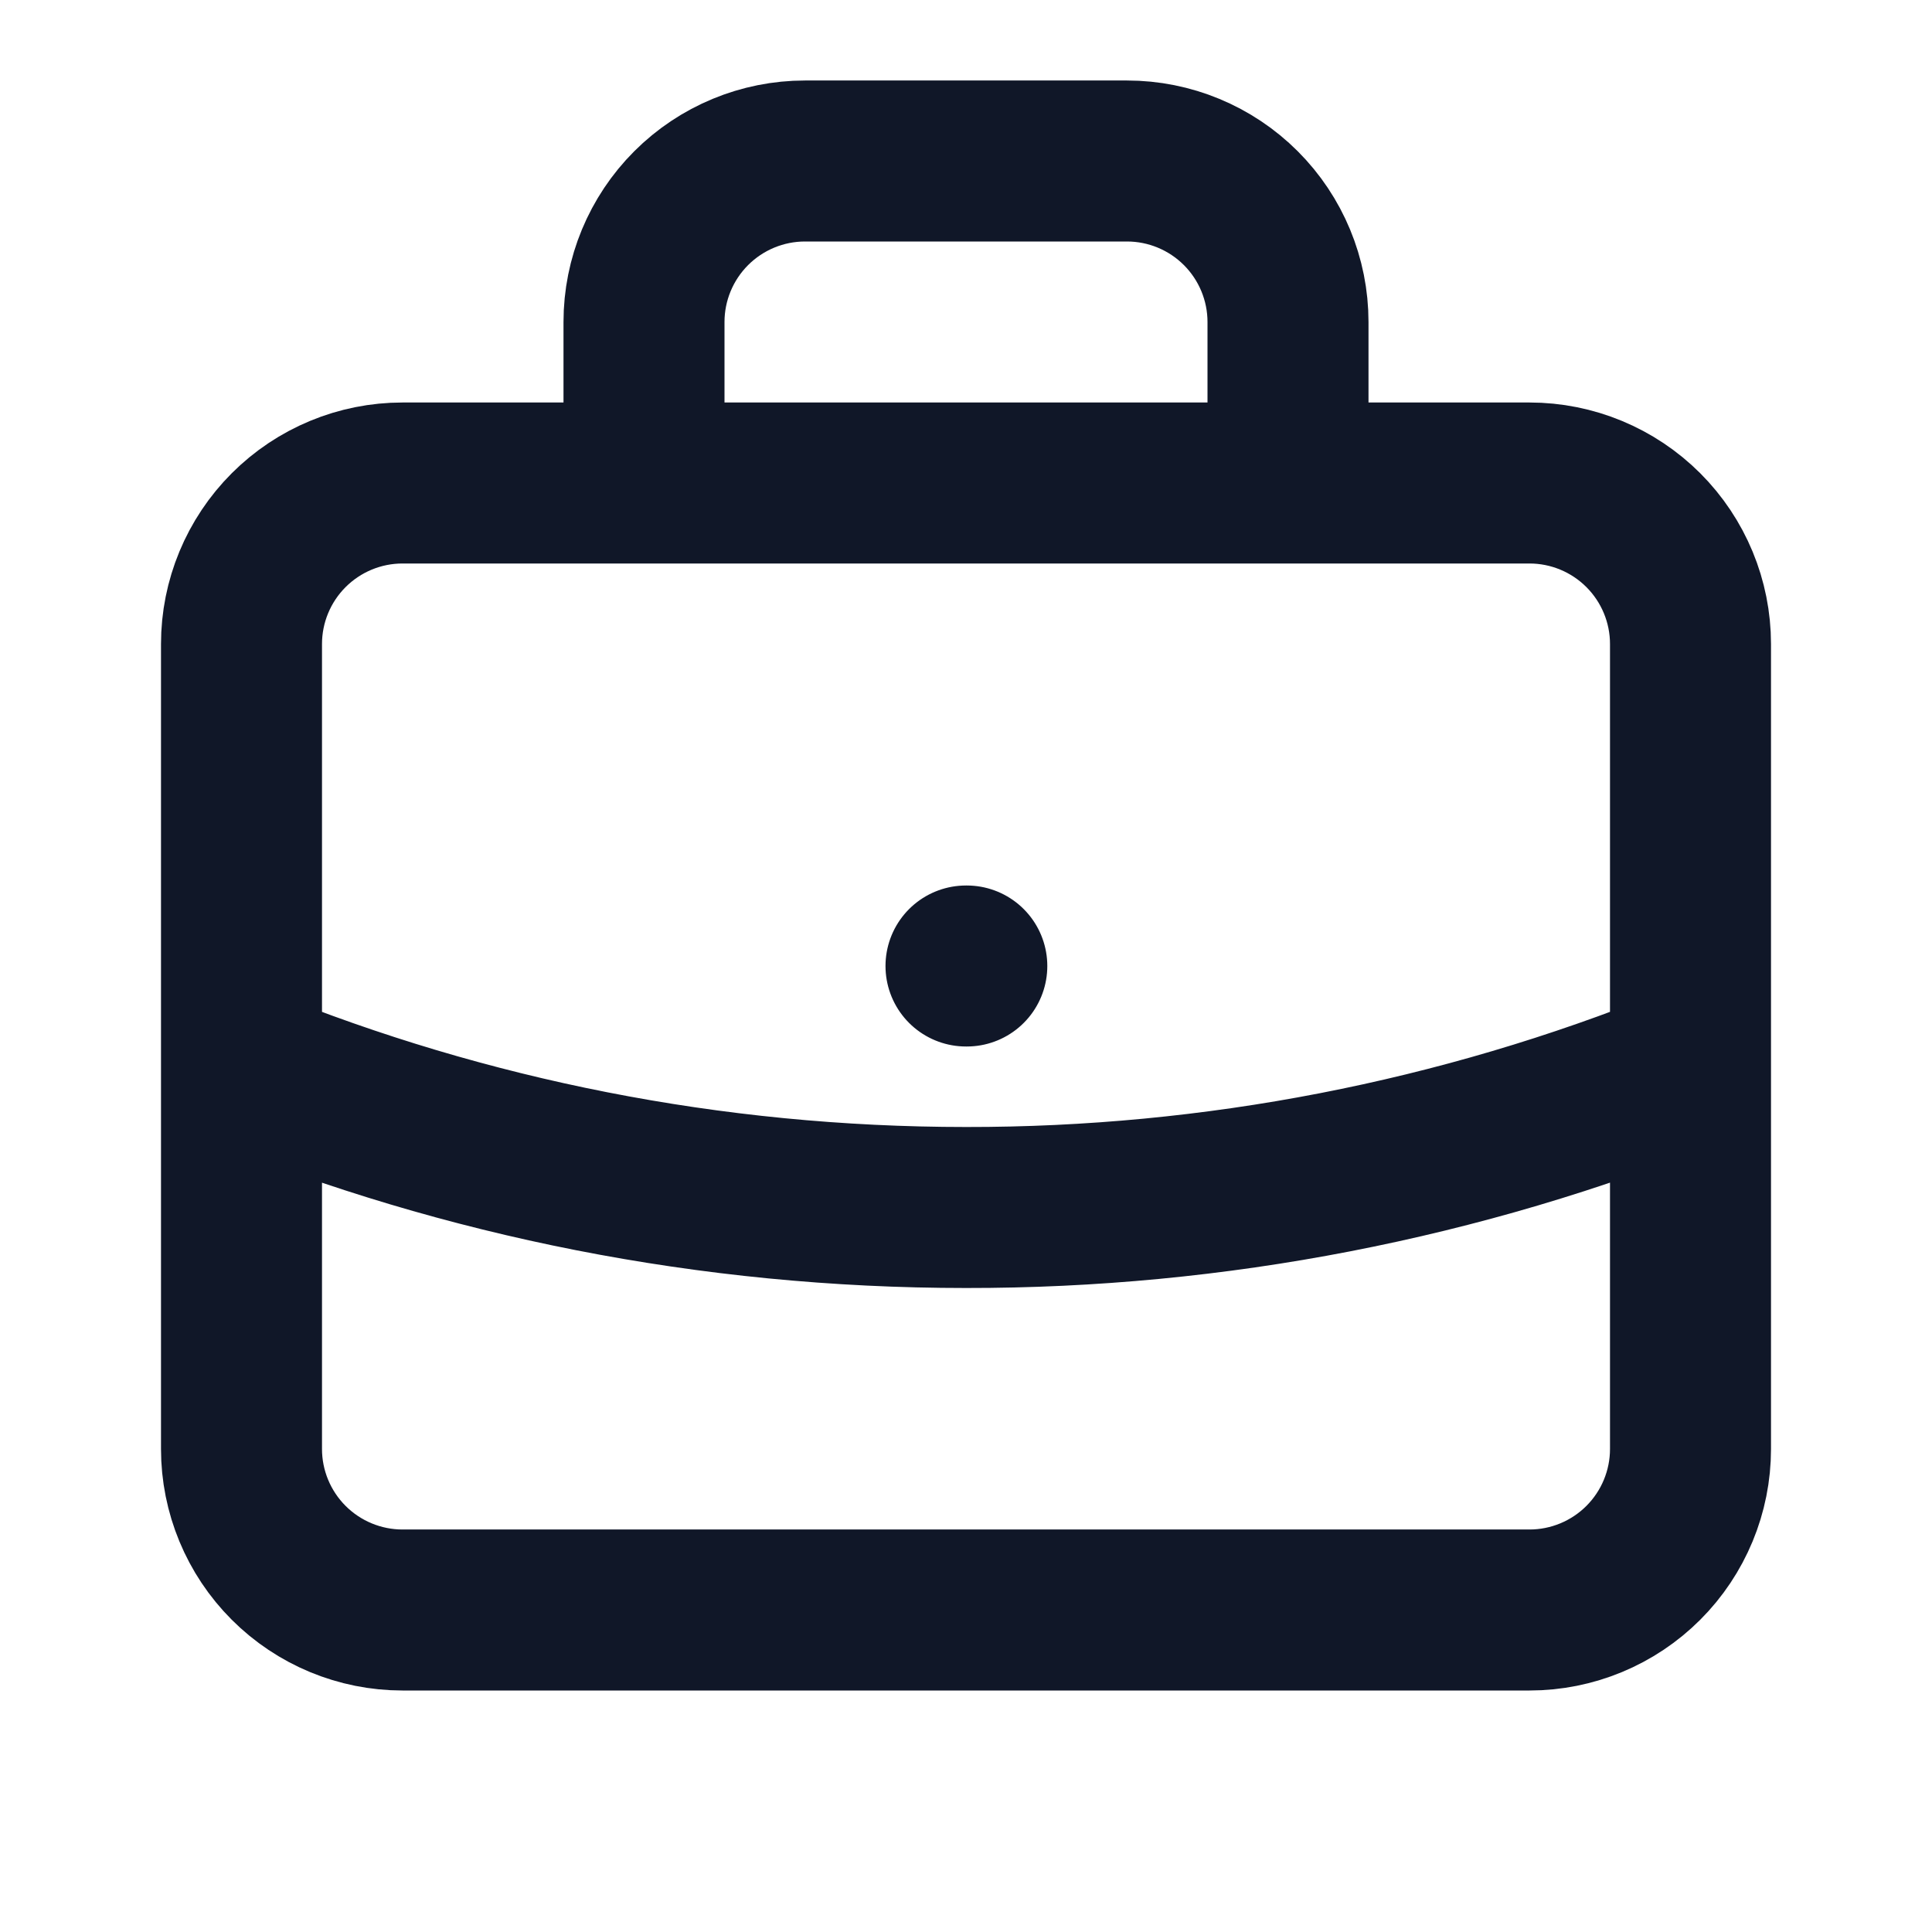 <svg width="24" height="24" viewBox="0 0 24 24" fill="none" xmlns="http://www.w3.org/2000/svg">
<path d="M21 13.255C18.14 14.411 15.084 15.004 12 15C8.817 15 5.78 14.38 3 13.255M12 12H12.01M16 6V4C16 3.47 15.789 2.961 15.414 2.586C15.039 2.211 14.53 2 14 2H10C9.47 2 8.961 2.211 8.586 2.586C8.211 2.961 8 3.47 8 4V6H16ZM5 20H19C19.53 20 20.039 19.789 20.414 19.414C20.789 19.039 21 18.53 21 18V8C21 7.47 20.789 6.961 20.414 6.586C20.039 6.211 19.53 6 19 6H5C4.47 6 3.961 6.211 3.586 6.586C3.211 6.961 3 7.47 3 8V18C3 18.53 3.211 19.039 3.586 19.414C3.961 19.789 4.47 20 5 20Z" stroke="#101728" stroke-width="2" stroke-linecap="round" stroke-linejoin="round"/>
</svg>
